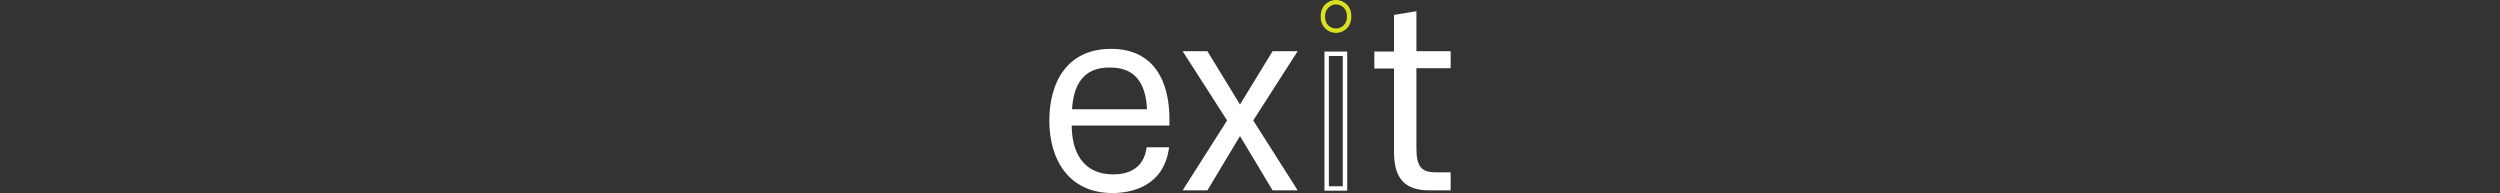 <?xml version="1.0" encoding="utf-8"?>
<!-- Generator: Adobe Illustrator 19.0.1, SVG Export Plug-In . SVG Version: 6.00 Build 0)  -->
<svg version="1.1" xmlns="http://www.w3.org/2000/svg" xmlns:xlink="http://www.w3.org/1999/xlink" x="0px" y="0px"
	 viewBox="0 0 736.9 56.9" style="enable-background:new 0 0 736.9 56.9;" xml:space="preserve">
<rect x="0" y="0" width="736.9" height="56.9" fill="#333333" stroke="none"/>
<style type="text/css">
	.st0{fill:#FFFFFF;}
	.st1{fill:#D9E021;}
</style>
<g id="Calque_1">
</g>
<g id="Calque_2">
	<path class="st0" d="M344.6,37h-28.7c0,7.3,3,14.4,12.2,14.4c3.8,0,9-1.2,9.9-8h6.6c-1.5,11.7-11.3,13.5-16.7,13.5
		c-12.8,0-18.6-9.8-18.6-21.3c0-11.6,5.4-21.2,18.2-21.2c13,0,17.2,10.1,17.2,20.6V37z M316,32.2h22.1c-0.4-8.1-3.8-12.3-10.9-12.3
		C319.2,19.8,316.4,25.2,316,32.2z"/>
	<path class="st0" d="M369.4,35.5l13.1,20.6h-7.4l-9.6-16l-9.6,16h-7.3l13.1-20.6l-13.1-20.4h7.3l9.6,15.7l9.6-15.7h7.4L369.4,35.5z
		"/>
	<g>
		<path class="st1" d="M393.8,1.3c1.7,0,3.2,1.4,3.2,3.2v0.7c0,1.7-1.4,3.2-3.2,3.2s-3.2-1.4-3.2-3.2V4.5
			C390.7,2.7,392.1,1.3,393.8,1.3 M393.8,0c-2.5,0-4.5,2-4.5,4.5v0.7c0,2.5,2,4.5,4.5,4.5s4.5-2,4.5-4.5V4.5
			C398.3,2,396.3,0,393.8,0L393.8,0z"/>
	</g>
	<g>
		<path class="st0" d="M395.8,16.5v38.4h-4.1V16.5H395.8 M397.1,15.2h-6.7v41h6.7V15.2L397.1,15.2z"/>
	</g>
	<path class="st0" d="M410.9,44.8V20.2h-5.8v-5h5.8V4.4l6.6-1.1v11.8h10.1v5h-10.1v23.4c0,5.5,1.3,7.3,5.8,7.3h4.3v5.3h-6.4
		C414.1,56.1,410.9,52.6,410.9,44.8z"/>
</g>
</svg>
